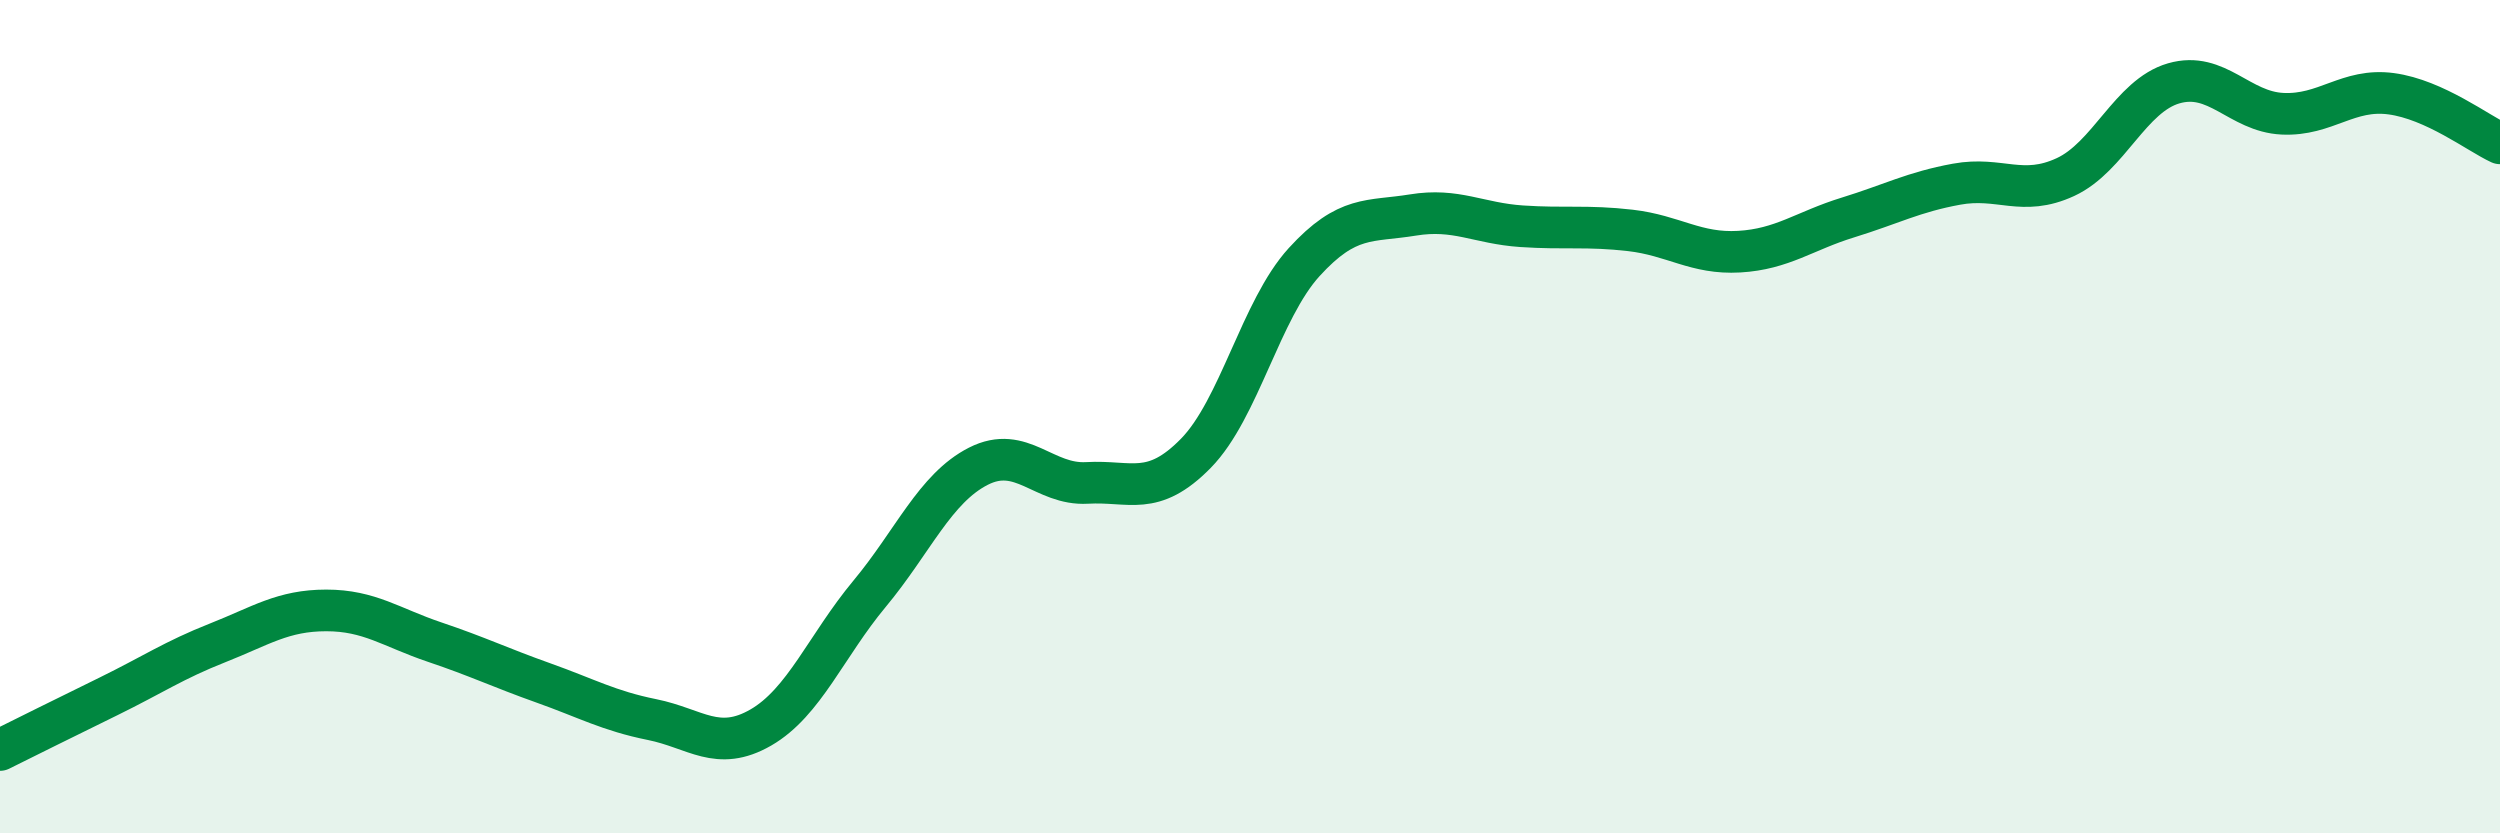 
    <svg width="60" height="20" viewBox="0 0 60 20" xmlns="http://www.w3.org/2000/svg">
      <path
        d="M 0,18 C 0.52,17.74 1.57,17.22 2.61,16.71 C 3.65,16.2 4.18,15.84 5.22,15.43 C 6.26,15.02 6.79,14.65 7.83,14.65 C 8.87,14.65 9.39,15.06 10.43,15.41 C 11.47,15.76 12,16.02 13.04,16.39 C 14.08,16.76 14.61,17.06 15.65,17.27 C 16.69,17.48 17.22,18.06 18.26,17.46 C 19.3,16.86 19.83,15.5 20.87,14.25 C 21.91,13 22.44,11.72 23.48,11.19 C 24.52,10.66 25.05,11.65 26.09,11.59 C 27.13,11.53 27.66,11.94 28.7,10.88 C 29.74,9.82 30.26,7.43 31.3,6.29 C 32.34,5.15 32.87,5.33 33.91,5.16 C 34.95,4.99 35.48,5.36 36.52,5.43 C 37.56,5.5 38.09,5.41 39.13,5.53 C 40.17,5.65 40.7,6.1 41.74,6.04 C 42.78,5.98 43.31,5.54 44.35,5.22 C 45.39,4.9 45.92,4.61 46.96,4.42 C 48,4.23 48.53,4.73 49.57,4.25 C 50.61,3.77 51.13,2.3 52.17,2 C 53.21,1.7 53.74,2.68 54.78,2.73 C 55.82,2.78 56.35,2.11 57.39,2.25 C 58.43,2.39 59.48,3.2 60,3.44L60 20L0 20Z"
        fill="#008740"
        opacity="0.1"
        stroke-linecap="round"
        stroke-linejoin="round"
      />
      <path
        d="M 0,18 C 0.52,17.74 1.57,17.22 2.61,16.71 C 3.65,16.2 4.18,15.84 5.22,15.43 C 6.26,15.02 6.79,14.65 7.83,14.65 C 8.87,14.65 9.39,15.06 10.43,15.41 C 11.47,15.76 12,16.02 13.04,16.39 C 14.08,16.76 14.61,17.06 15.65,17.27 C 16.69,17.48 17.22,18.06 18.26,17.46 C 19.3,16.86 19.83,15.5 20.87,14.25 C 21.91,13 22.44,11.72 23.48,11.19 C 24.52,10.66 25.05,11.65 26.09,11.59 C 27.13,11.53 27.66,11.94 28.7,10.88 C 29.74,9.82 30.26,7.43 31.3,6.29 C 32.34,5.15 32.87,5.33 33.91,5.16 C 34.95,4.99 35.48,5.36 36.52,5.43 C 37.56,5.5 38.09,5.41 39.13,5.53 C 40.17,5.65 40.7,6.1 41.74,6.04 C 42.78,5.98 43.31,5.54 44.35,5.22 C 45.39,4.9 45.92,4.61 46.96,4.42 C 48,4.23 48.53,4.73 49.57,4.25 C 50.61,3.77 51.13,2.3 52.17,2 C 53.21,1.7 53.74,2.68 54.78,2.73 C 55.82,2.78 56.35,2.11 57.39,2.25 C 58.43,2.39 59.48,3.2 60,3.44"
        stroke="#008740"
        stroke-width="1"
        fill="none"
        stroke-linecap="round"
        stroke-linejoin="round"
      />
    </svg>
  
